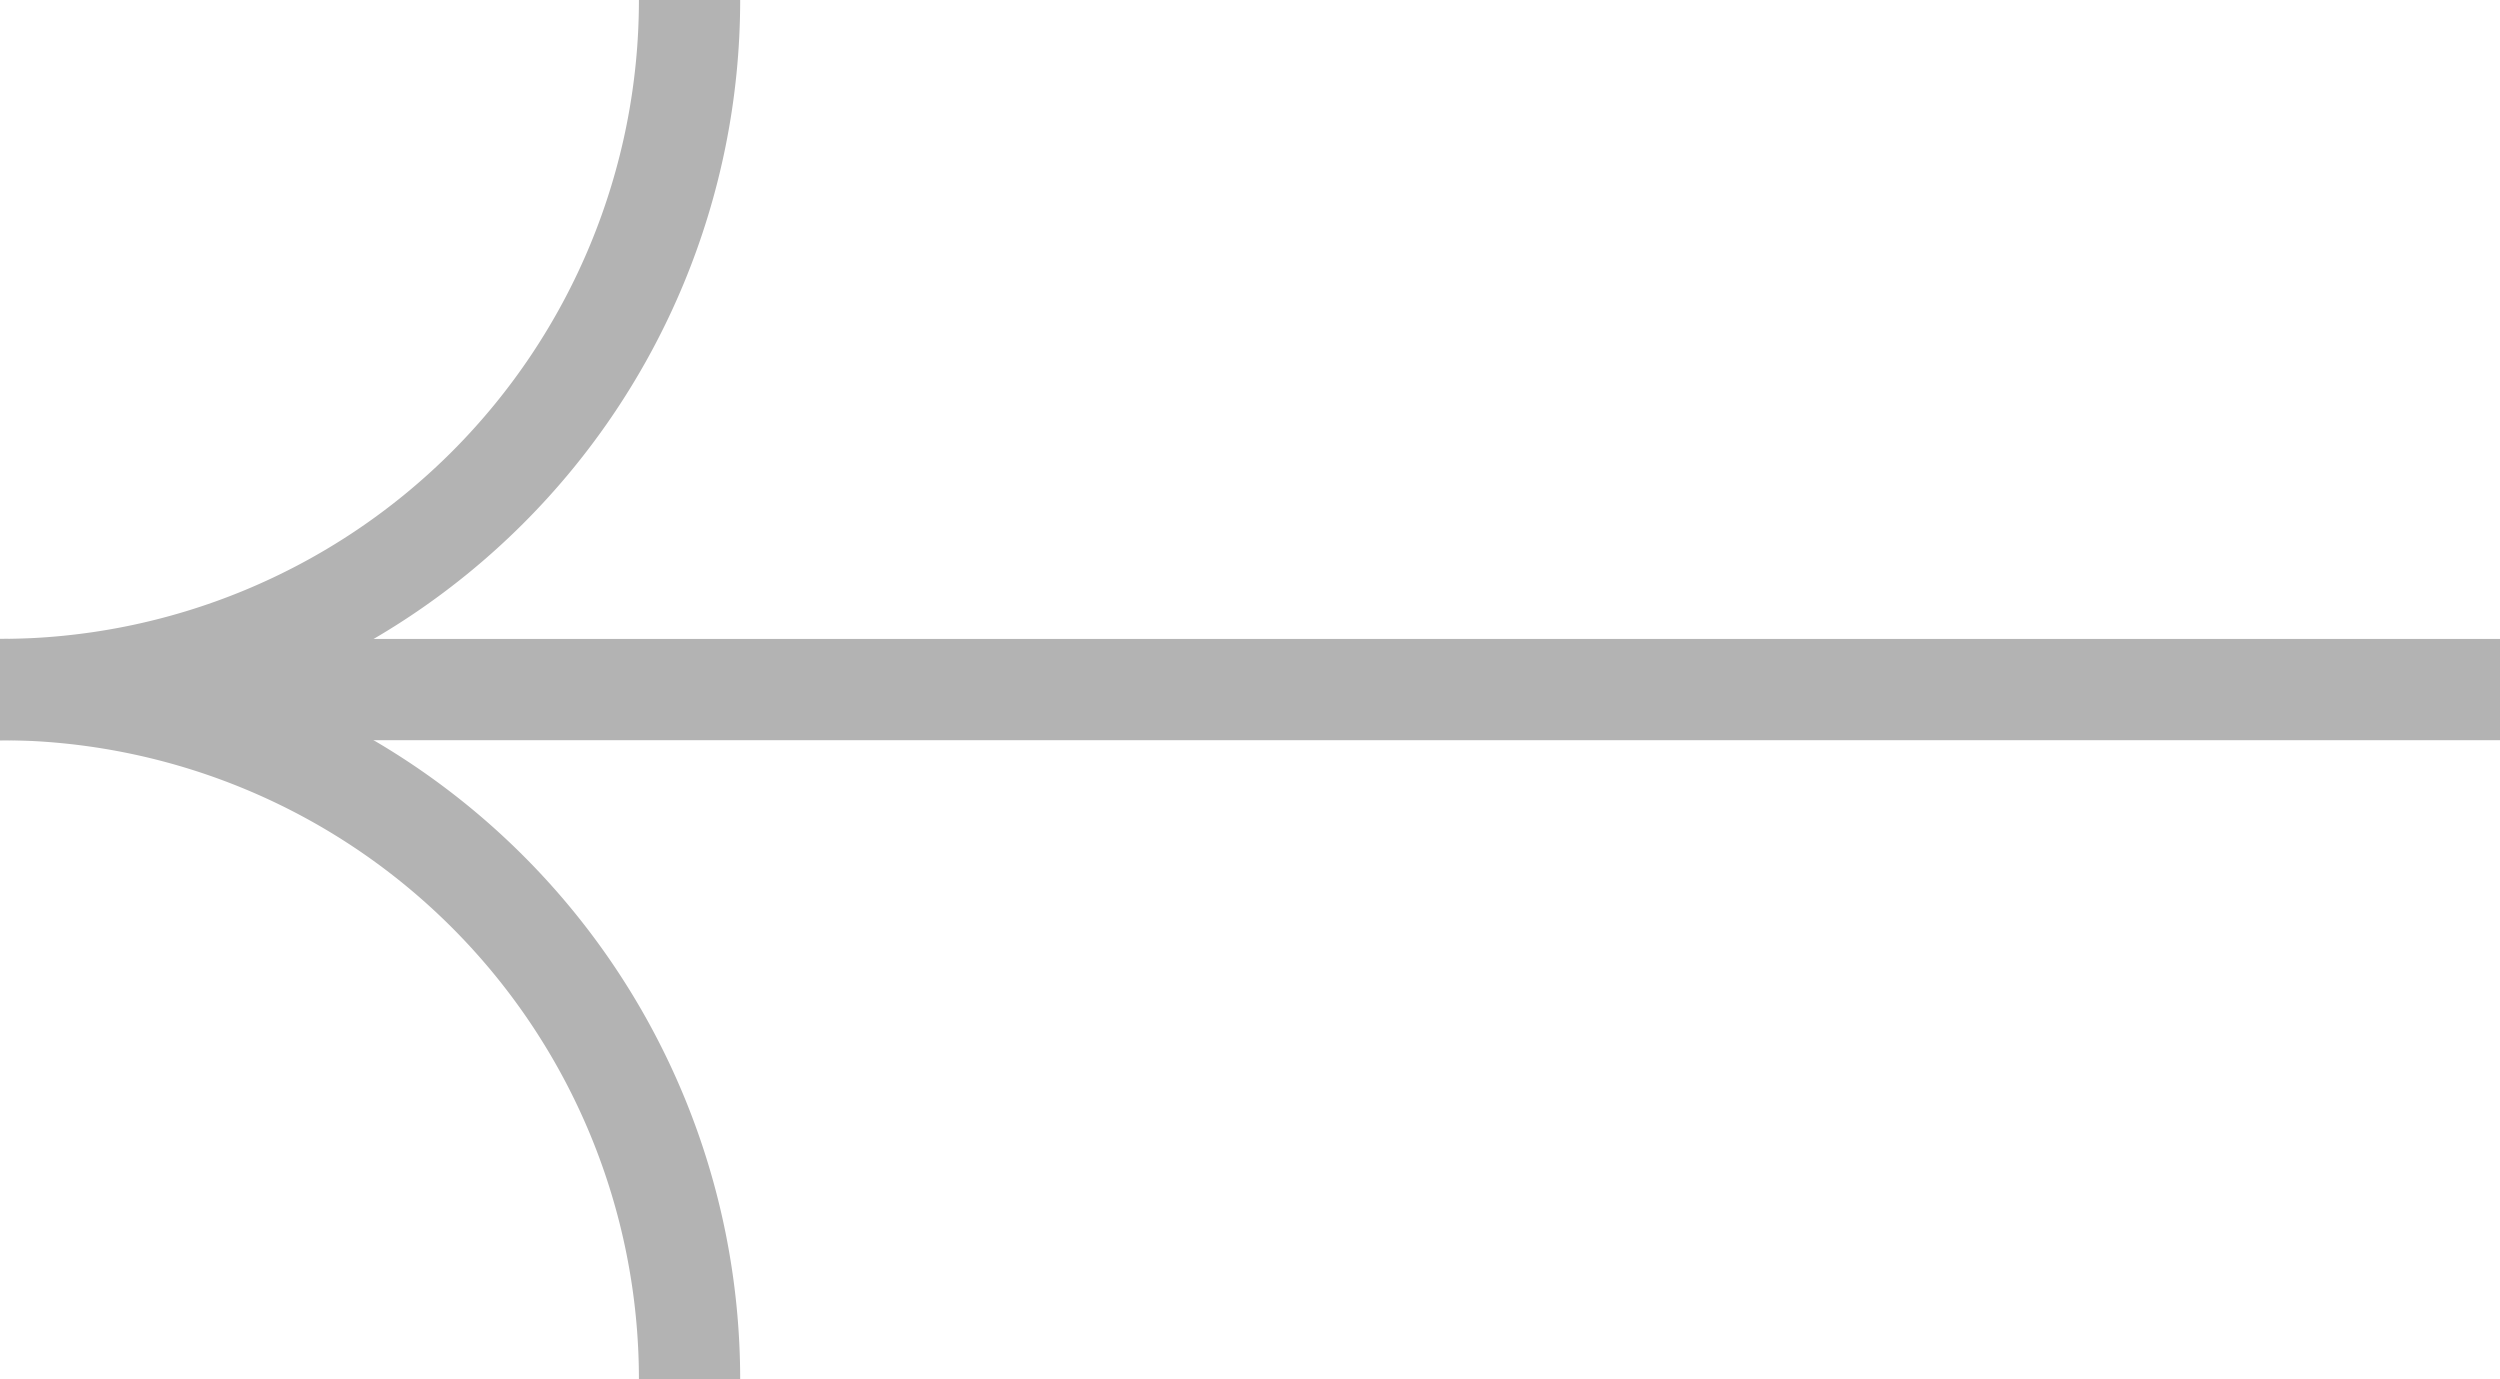 <svg xmlns="http://www.w3.org/2000/svg" width="37.035" height="20.429" viewBox="0 0 37.035 20.429"><g transform="translate(37.035) rotate(90)" opacity="0.3"><path d="M0,10.215A10.218,10.218,0,0,1,10.215,0" transform="translate(10.215 26.82)" fill="none" stroke="#000" stroke-miterlimit="10" stroke-width="1.5"/><path d="M0,0A10.215,10.215,0,0,1,7.223,2.992a10.215,10.215,0,0,1,2.992,7.223" transform="translate(0 26.82)" fill="none" stroke="#000" stroke-miterlimit="10" stroke-width="1.5"/><path d="M0,37.034V0" transform="translate(10.215)" fill="none" stroke="#000" stroke-miterlimit="10" stroke-width="1.5"/></g></svg>